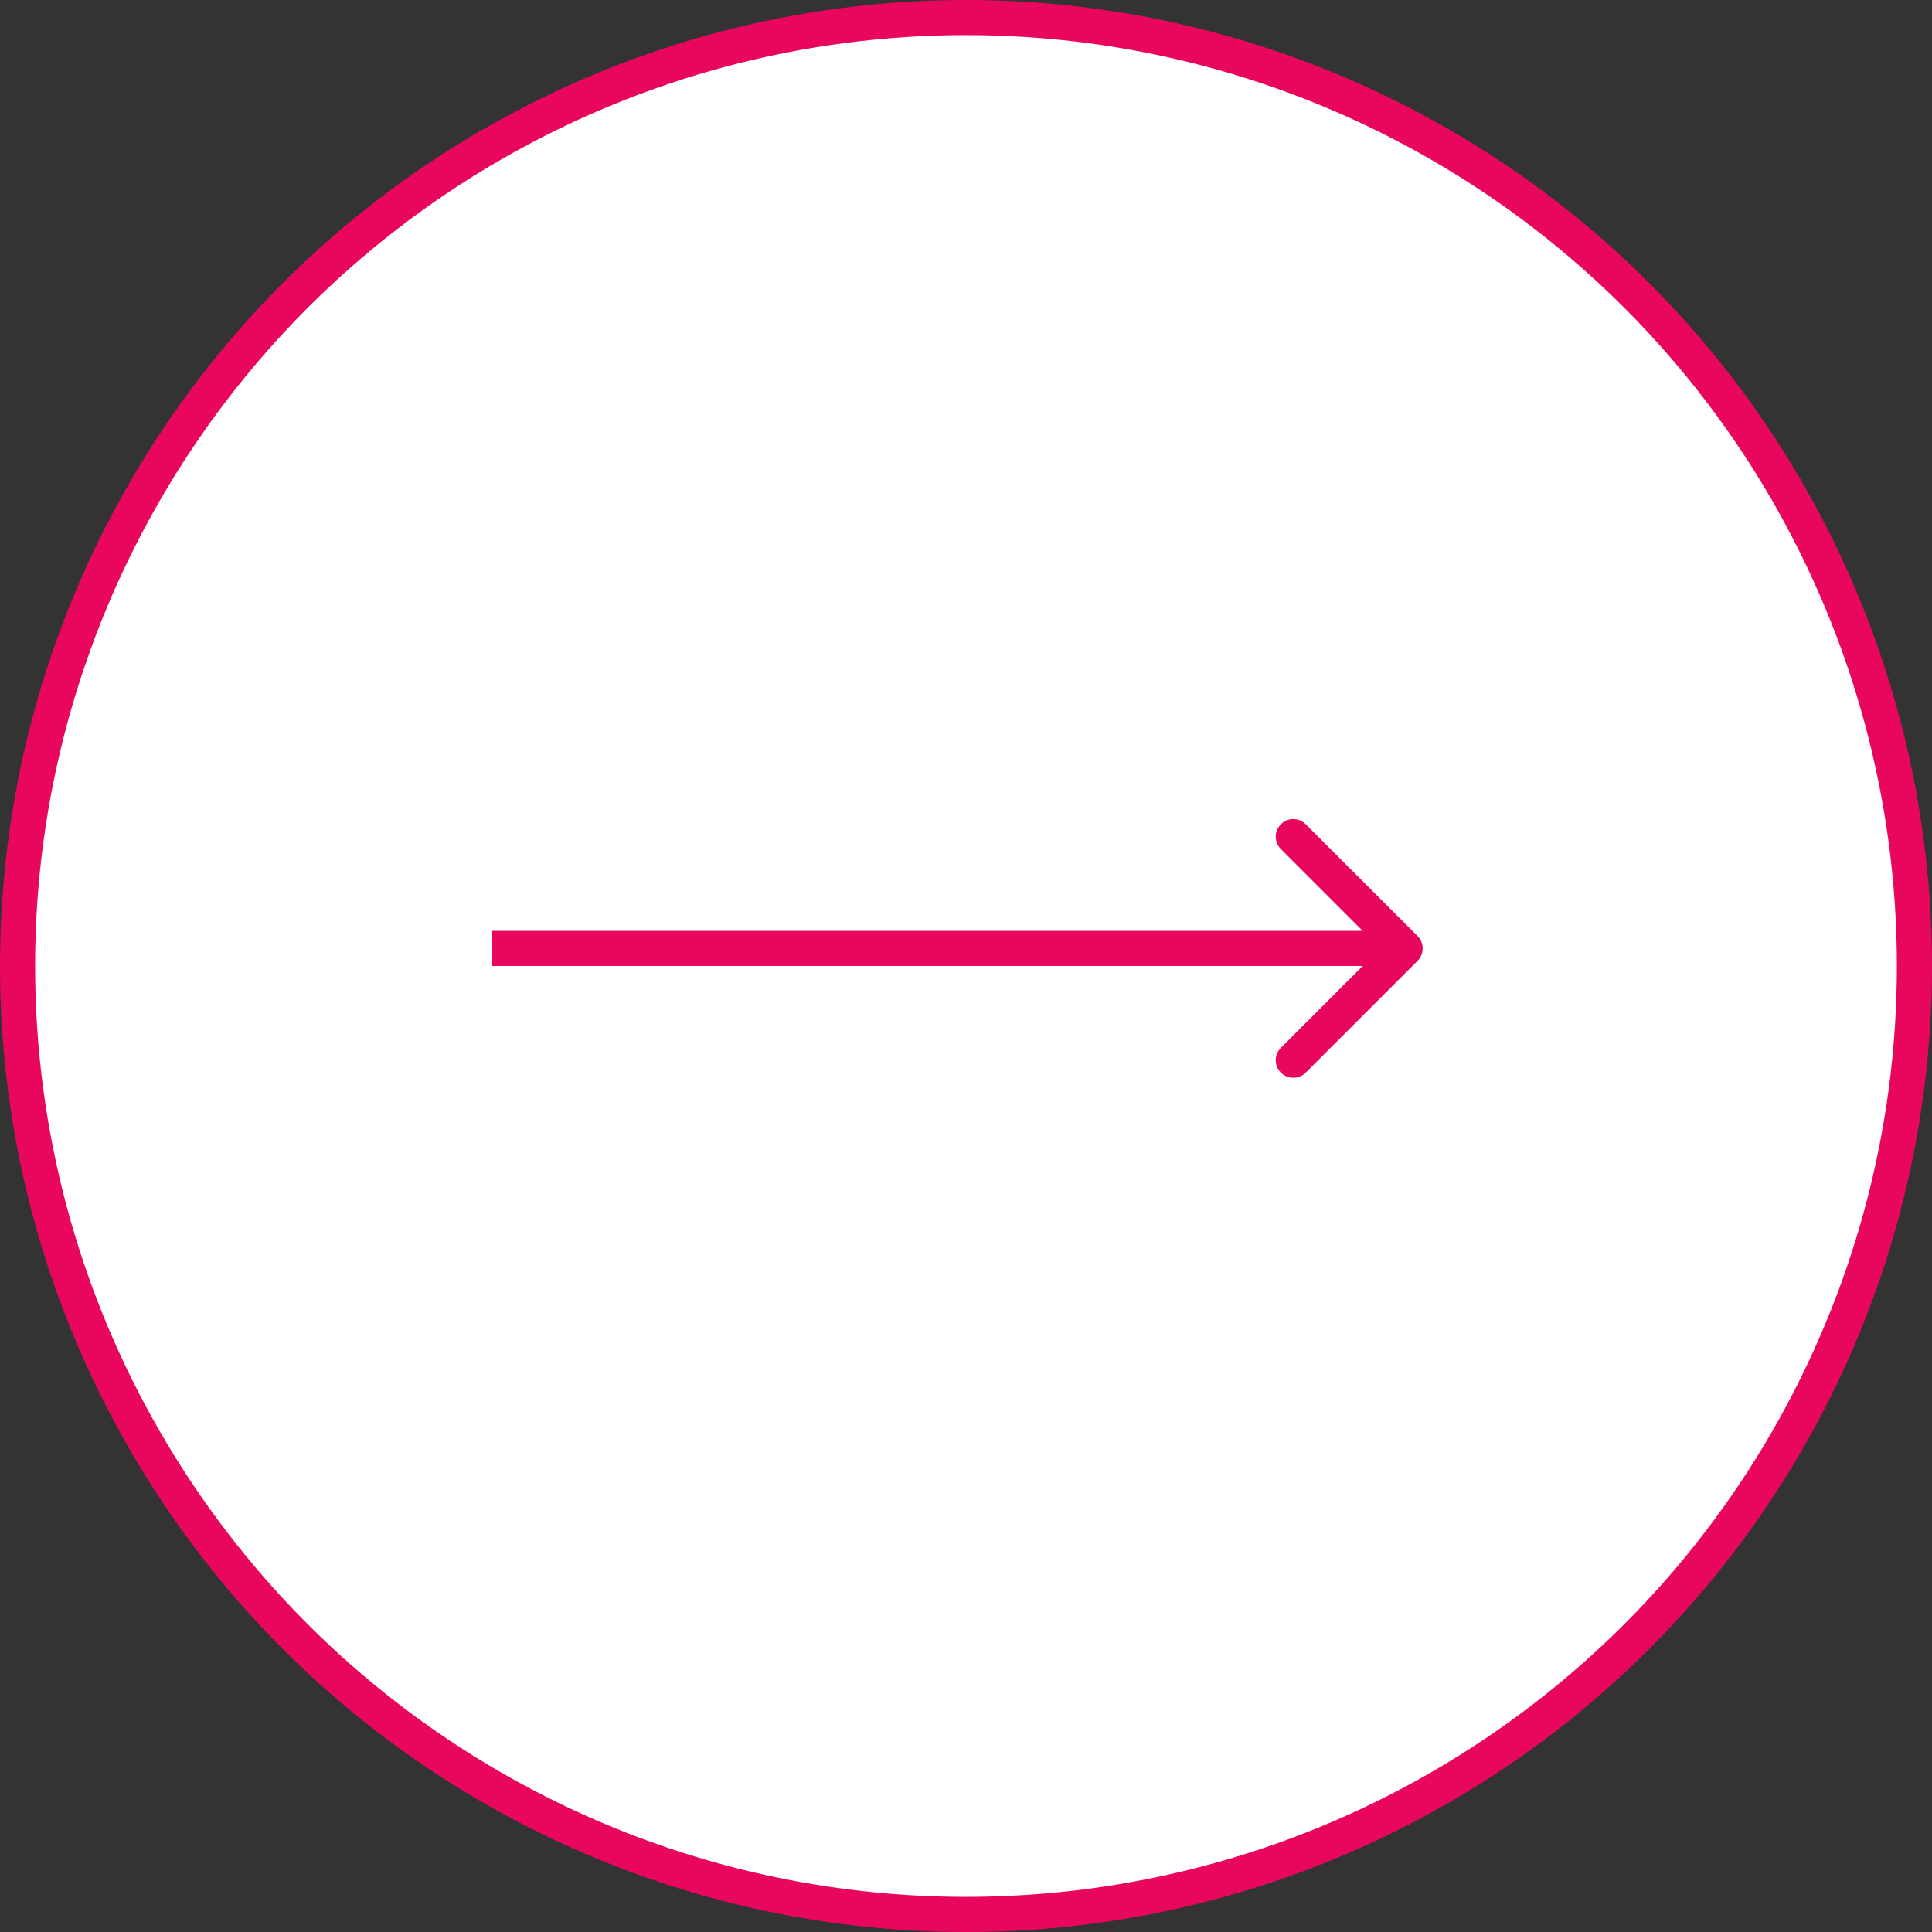 <?xml version="1.0" encoding="UTF-8"?> <svg xmlns="http://www.w3.org/2000/svg" width="55" height="55" viewBox="0 0 55 55" fill="none"><rect x="0" y="0" width="55" height="55" fill="#333333" stroke="none"/><circle cx="27.5" cy="27.5" r="27" transform="matrix(-1 0 0 1 55 0)" fill="white" stroke="#E9075E"></circle><path d="M40.354 26.646C40.549 26.842 40.549 27.158 40.354 27.354L37.172 30.535C36.976 30.731 36.66 30.731 36.465 30.535C36.269 30.34 36.269 30.024 36.465 29.828L39.293 27L36.465 24.172C36.269 23.976 36.269 23.66 36.465 23.465C36.66 23.269 36.976 23.269 37.172 23.465L40.354 26.646ZM14 26.5H40V27.5H14V26.5Z" fill="#E9075E"></path></svg> 